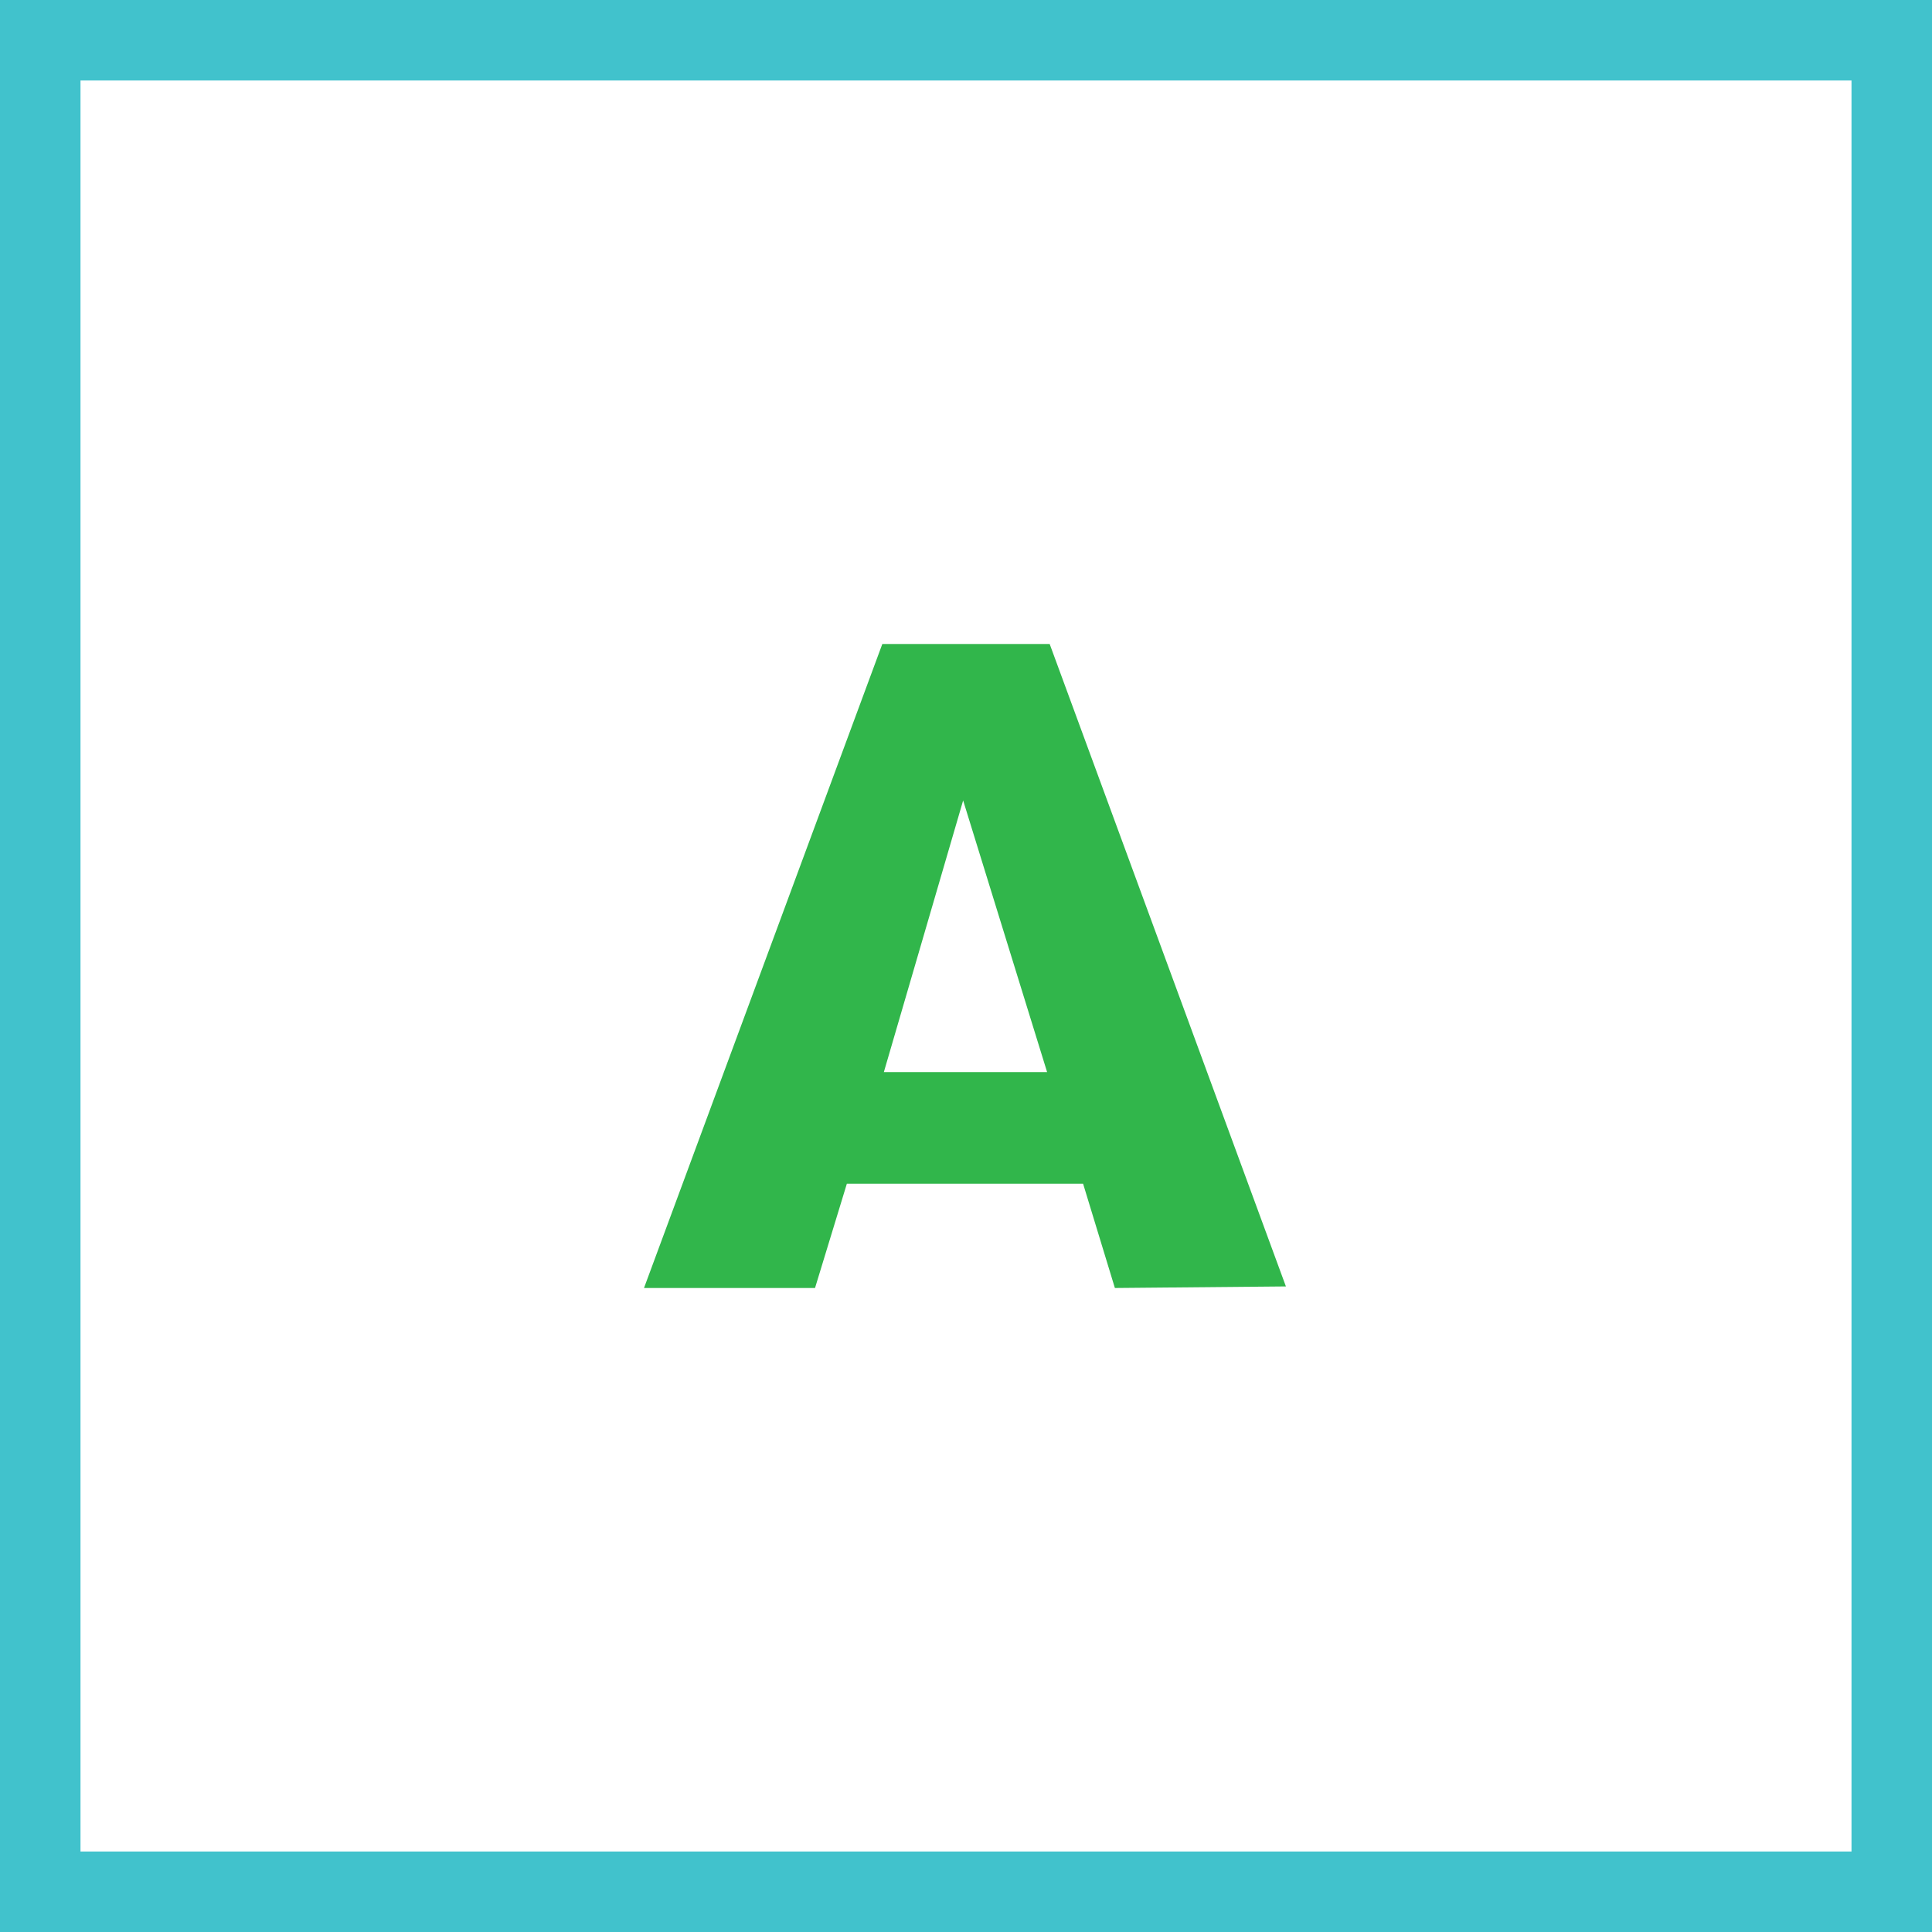 <svg width="48" height="48" viewBox="0 0 48 48" fill="none" xmlns="http://www.w3.org/2000/svg">
<rect x="0" y="0" width="48" height="48" fill="#333333" stroke="none"/>
<path d="M1 1H47V47H1V1Z" fill="white" stroke="#41C2CC" stroke-width="2"/>
<path d="M27.699 32L26.909 29.409H21.04L20.249 32H16L21.921 16H26.079L31.948 31.961L27.699 32ZM23.929 19.887L21.959 26.636H26.015L23.929 19.887Z" fill="#31B64B"/>
</svg>
